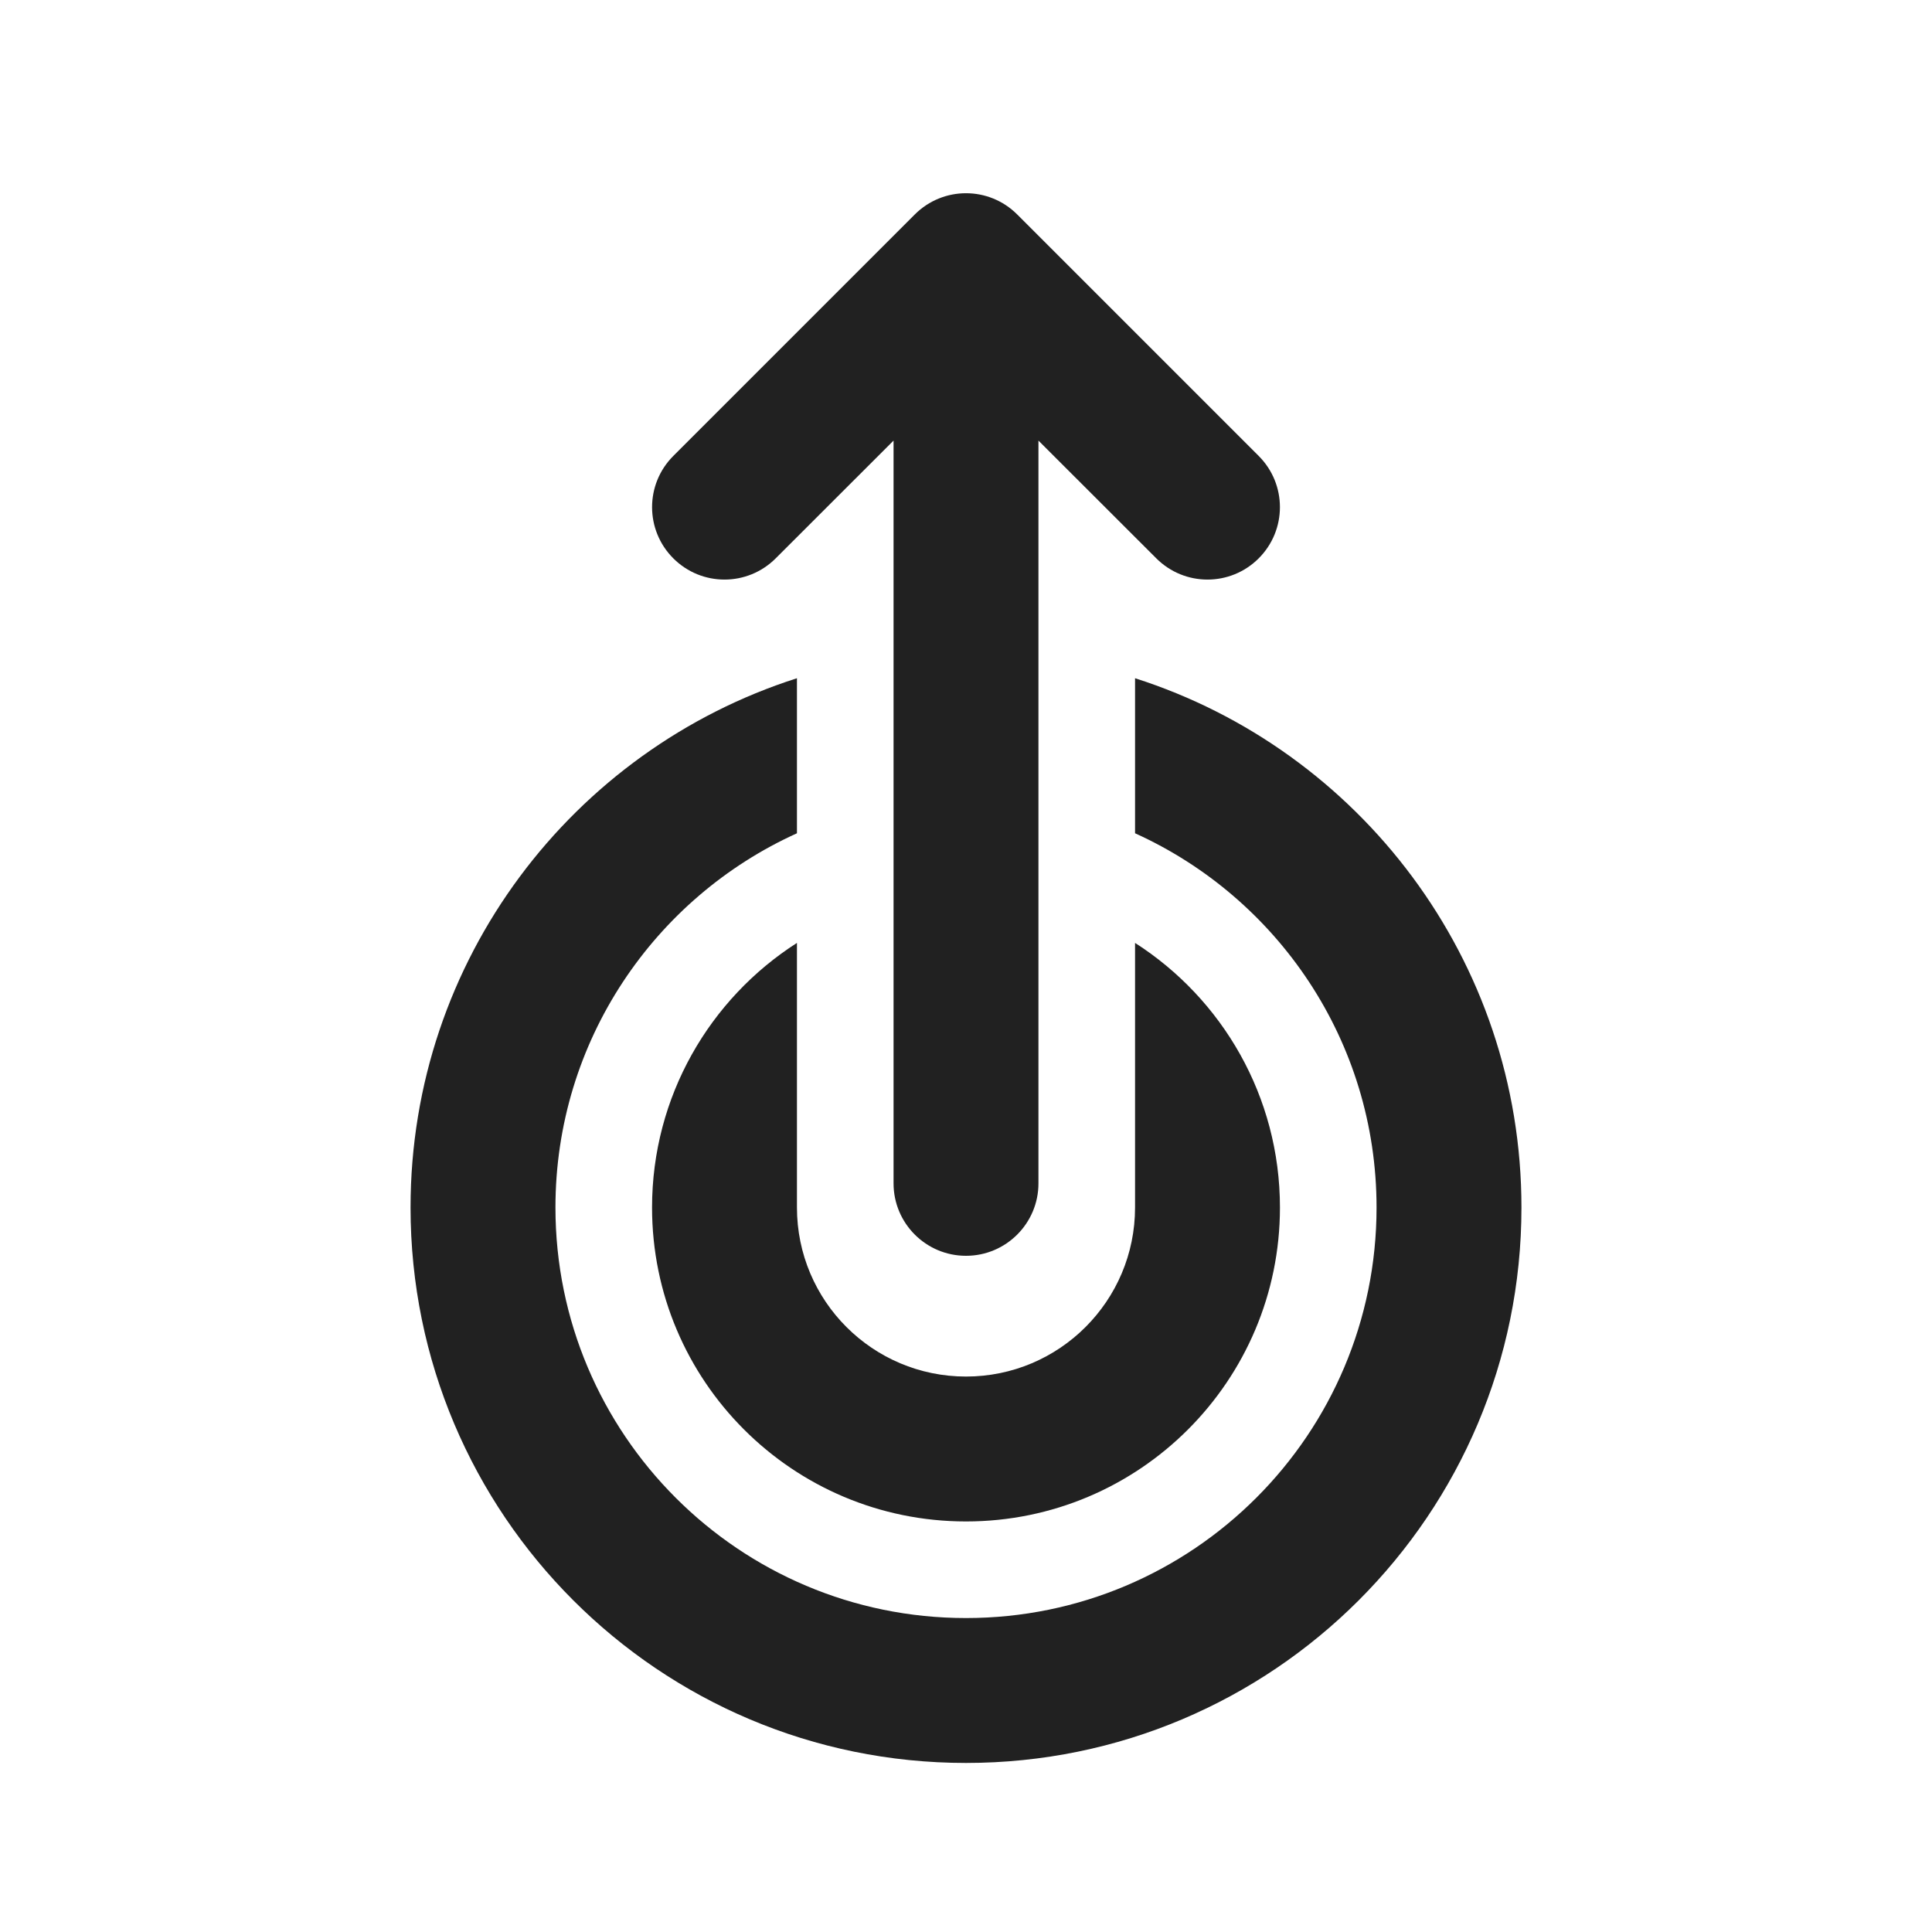 <svg width="20" height="20" viewBox="0 0 20 20" fill="none" xmlns="http://www.w3.org/2000/svg">
<path d="M10.53 2.22C10.237 1.927 9.763 1.927 9.47 2.22L6.97 4.72C6.677 5.013 6.677 5.487 6.97 5.78C7.263 6.073 7.737 6.073 8.03 5.78L9.25 4.561V12.25C9.25 12.664 9.586 13 10 13C10.414 13 10.75 12.664 10.75 12.25V4.561L11.97 5.78C12.263 6.073 12.737 6.073 13.03 5.78C13.323 5.487 13.323 5.013 13.03 4.72L10.53 2.22ZM4.25 12.5C4.25 9.935 5.93 7.762 8.25 7.021V8.626C6.776 9.293 5.75 10.777 5.75 12.5C5.75 14.847 7.653 16.75 10 16.75C12.347 16.75 14.25 14.847 14.25 12.5C14.25 10.777 13.224 9.293 11.75 8.626V7.021C14.07 7.762 15.75 9.935 15.75 12.5C15.75 15.676 13.176 18.25 10 18.25C6.824 18.25 4.25 15.676 4.25 12.5ZM6.75 12.5C6.75 11.35 7.348 10.338 8.25 9.761V12.5C8.25 13.467 9.034 14.25 10 14.25C10.966 14.25 11.75 13.467 11.75 12.5V9.761C12.652 10.338 13.25 11.35 13.25 12.5C13.25 14.295 11.795 15.75 10 15.75C8.205 15.75 6.75 14.295 6.75 12.5Z" fill="#212121"/>
</svg>
